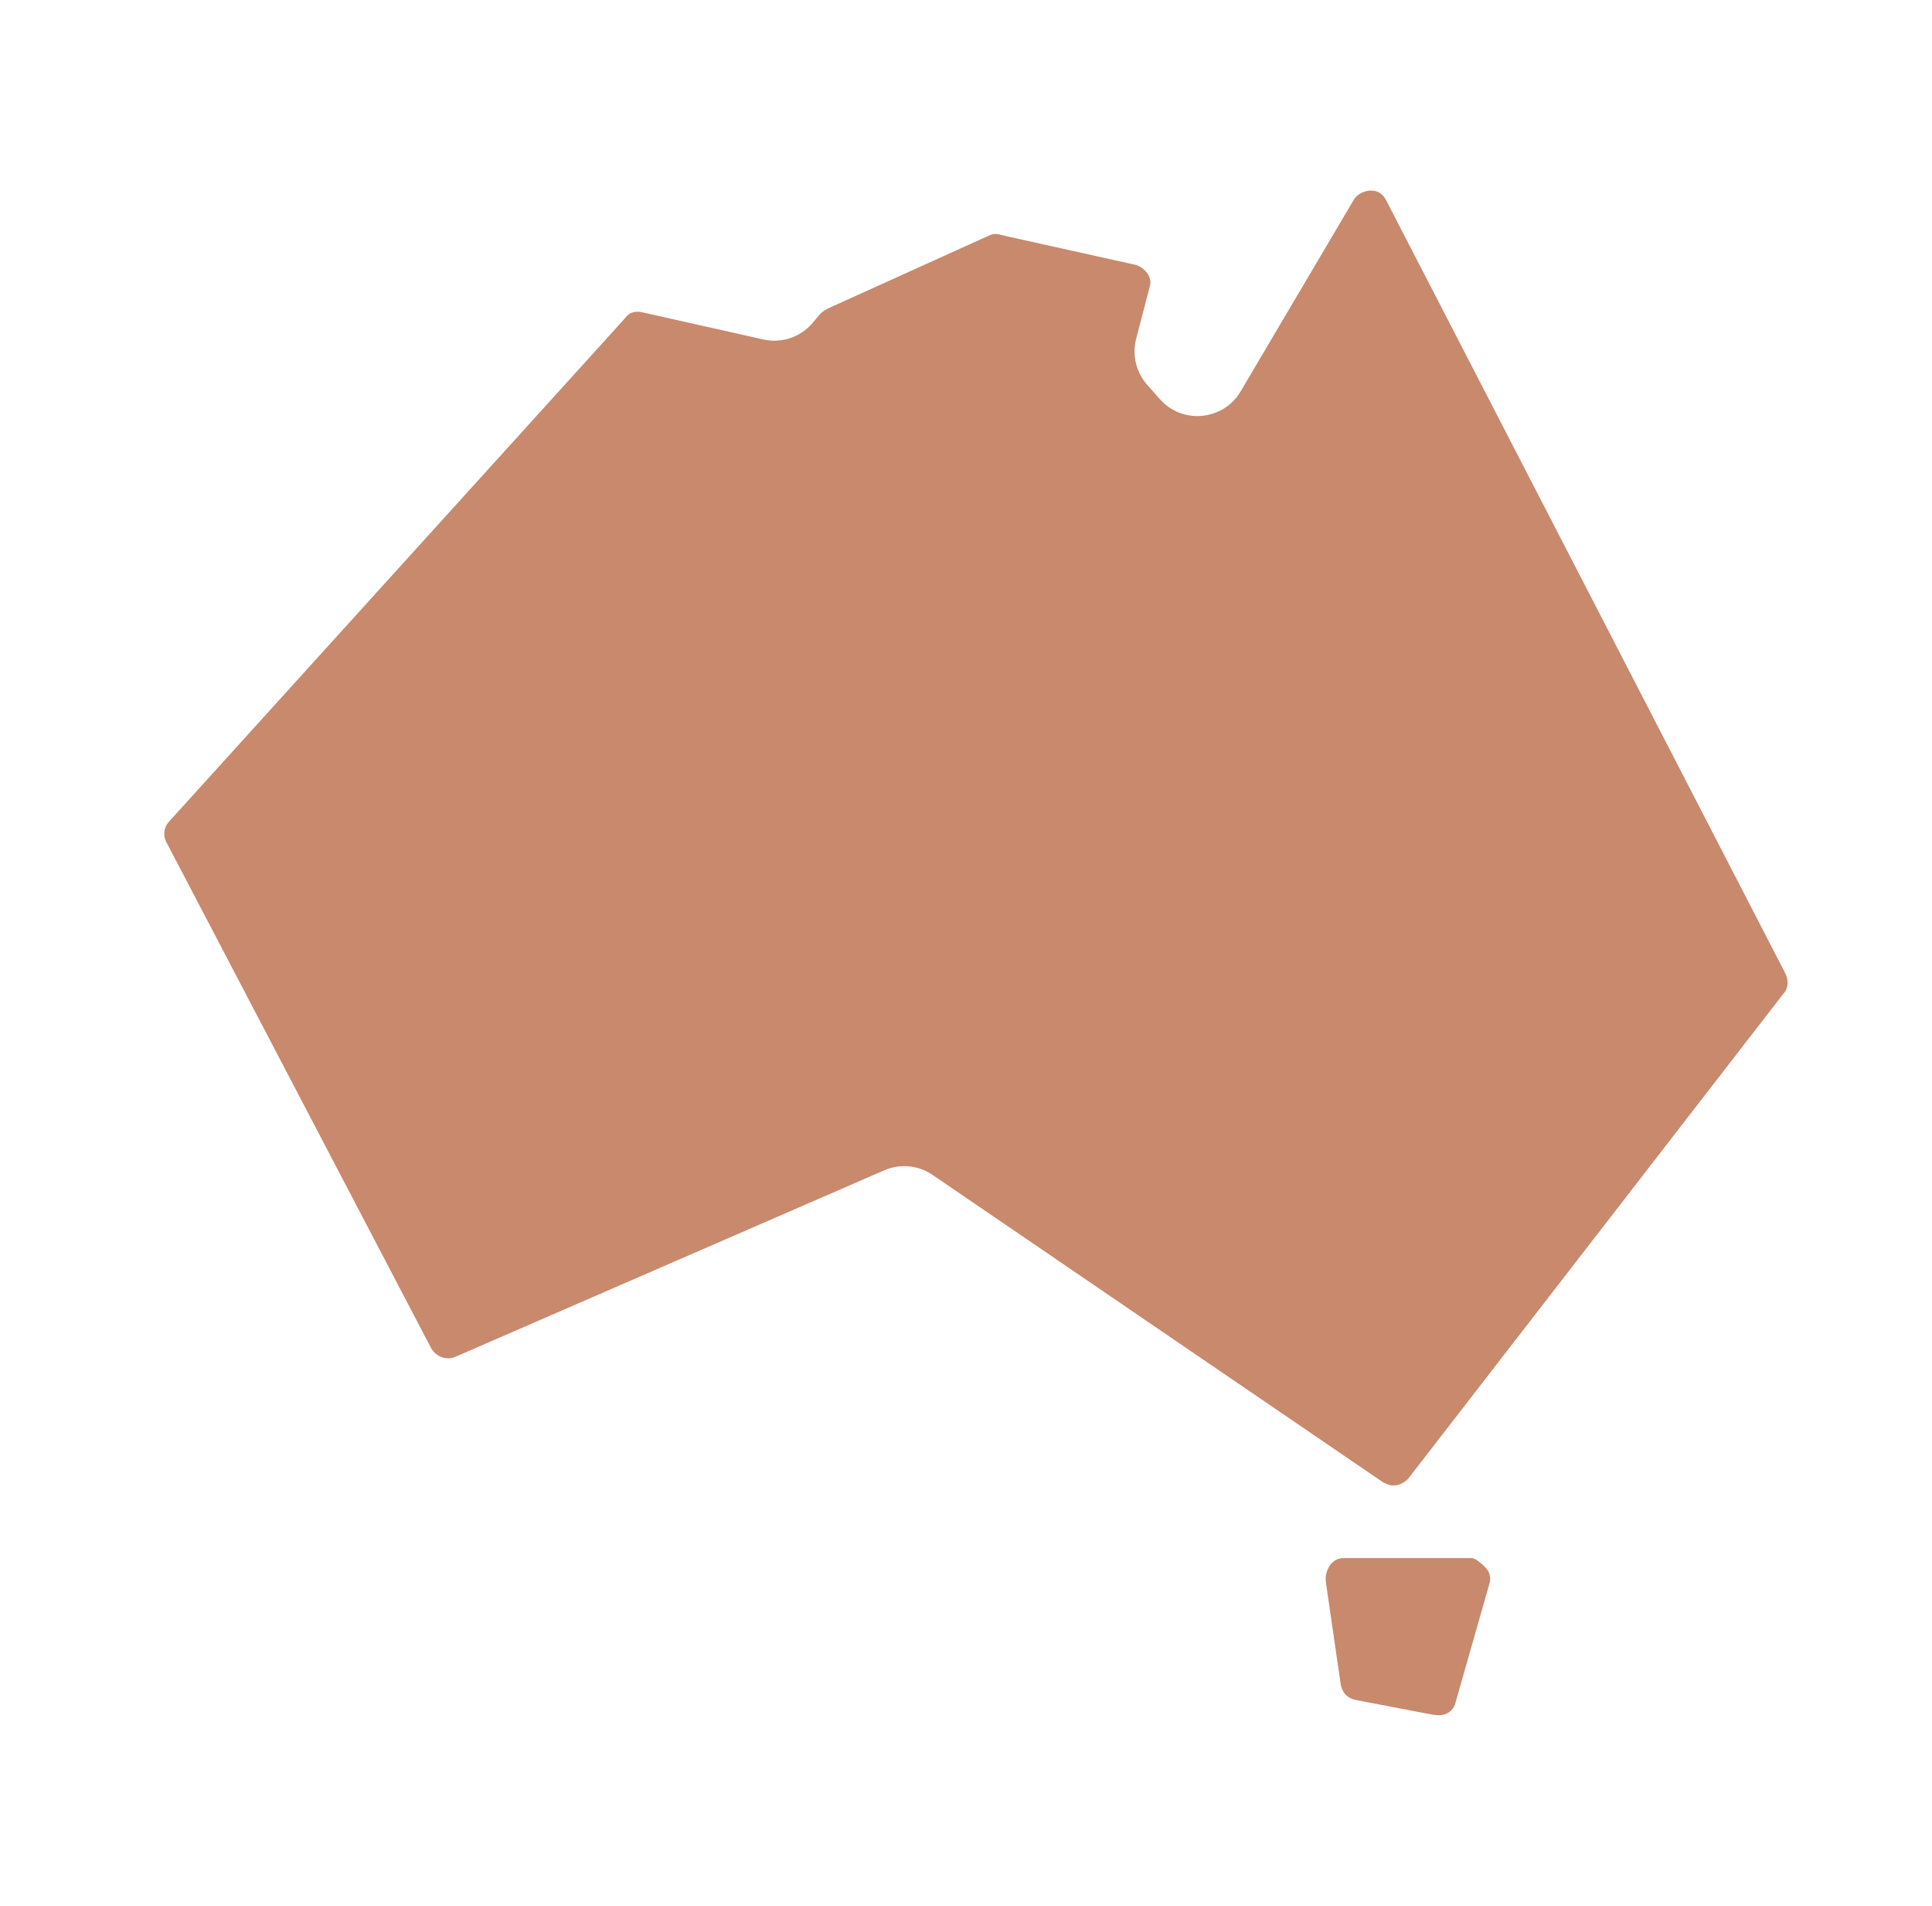 <svg xmlns="http://www.w3.org/2000/svg" fill="none" viewBox="0 0 73 72" height="72" width="73">
<path fill="#C8896D" d="M67.456 36.768C67.456 36.767 67.455 36.767 67.455 36.767L52.384 7.583C52.256 7.329 52.066 7.2 51.809 7.2C51.554 7.2 51.298 7.329 51.169 7.519L46.877 14.786C46.221 15.896 44.674 16.043 43.822 15.076L43.342 14.533C42.925 14.06 42.77 13.411 42.929 12.8L43.44 10.84C43.465 10.766 43.47 10.692 43.464 10.622C43.447 10.419 43.312 10.243 43.147 10.124C43.083 10.078 43.012 10.038 42.929 10.011L37.983 8.913C37.832 8.879 37.678 8.815 37.526 8.847C37.448 8.864 37.371 8.895 37.308 8.927L31.532 11.541C31.339 11.628 31.133 11.713 30.986 11.865L30.706 12.197C30.25 12.738 29.531 12.98 28.84 12.825L24.282 11.801C24.08 11.75 23.877 11.78 23.737 11.891C23.664 11.949 23.611 12.029 23.548 12.098L6.401 31.024C6.208 31.216 6.146 31.535 6.272 31.789L16.298 50.947C16.491 51.266 16.873 51.394 17.192 51.266L33.41 44.214C34.007 43.954 34.696 44.019 35.235 44.386L52.248 55.993C52.377 56.057 52.503 56.121 52.631 56.121C52.824 56.121 53.014 56.057 53.206 55.867L67.391 37.534C67.582 37.341 67.582 37.023 67.456 36.769C67.456 36.768 67.456 36.768 67.456 36.768Z"></path>
<path fill="#C8896D" d="M55.578 58.861H50.789C50.651 58.861 50.515 58.894 50.401 58.982C50.306 59.056 50.228 59.156 50.177 59.266C50.136 59.353 50.108 59.456 50.095 59.554C50.083 59.644 50.092 59.736 50.105 59.826L50.661 63.649C50.725 63.968 50.915 64.16 51.236 64.225L54.111 64.776C54.194 64.792 54.28 64.8 54.365 64.8C54.684 64.8 54.94 64.607 55.005 64.289L56.281 59.819C56.346 59.626 56.281 59.372 56.153 59.244C56.025 59.115 55.77 58.861 55.578 58.861Z"></path>
</svg>
